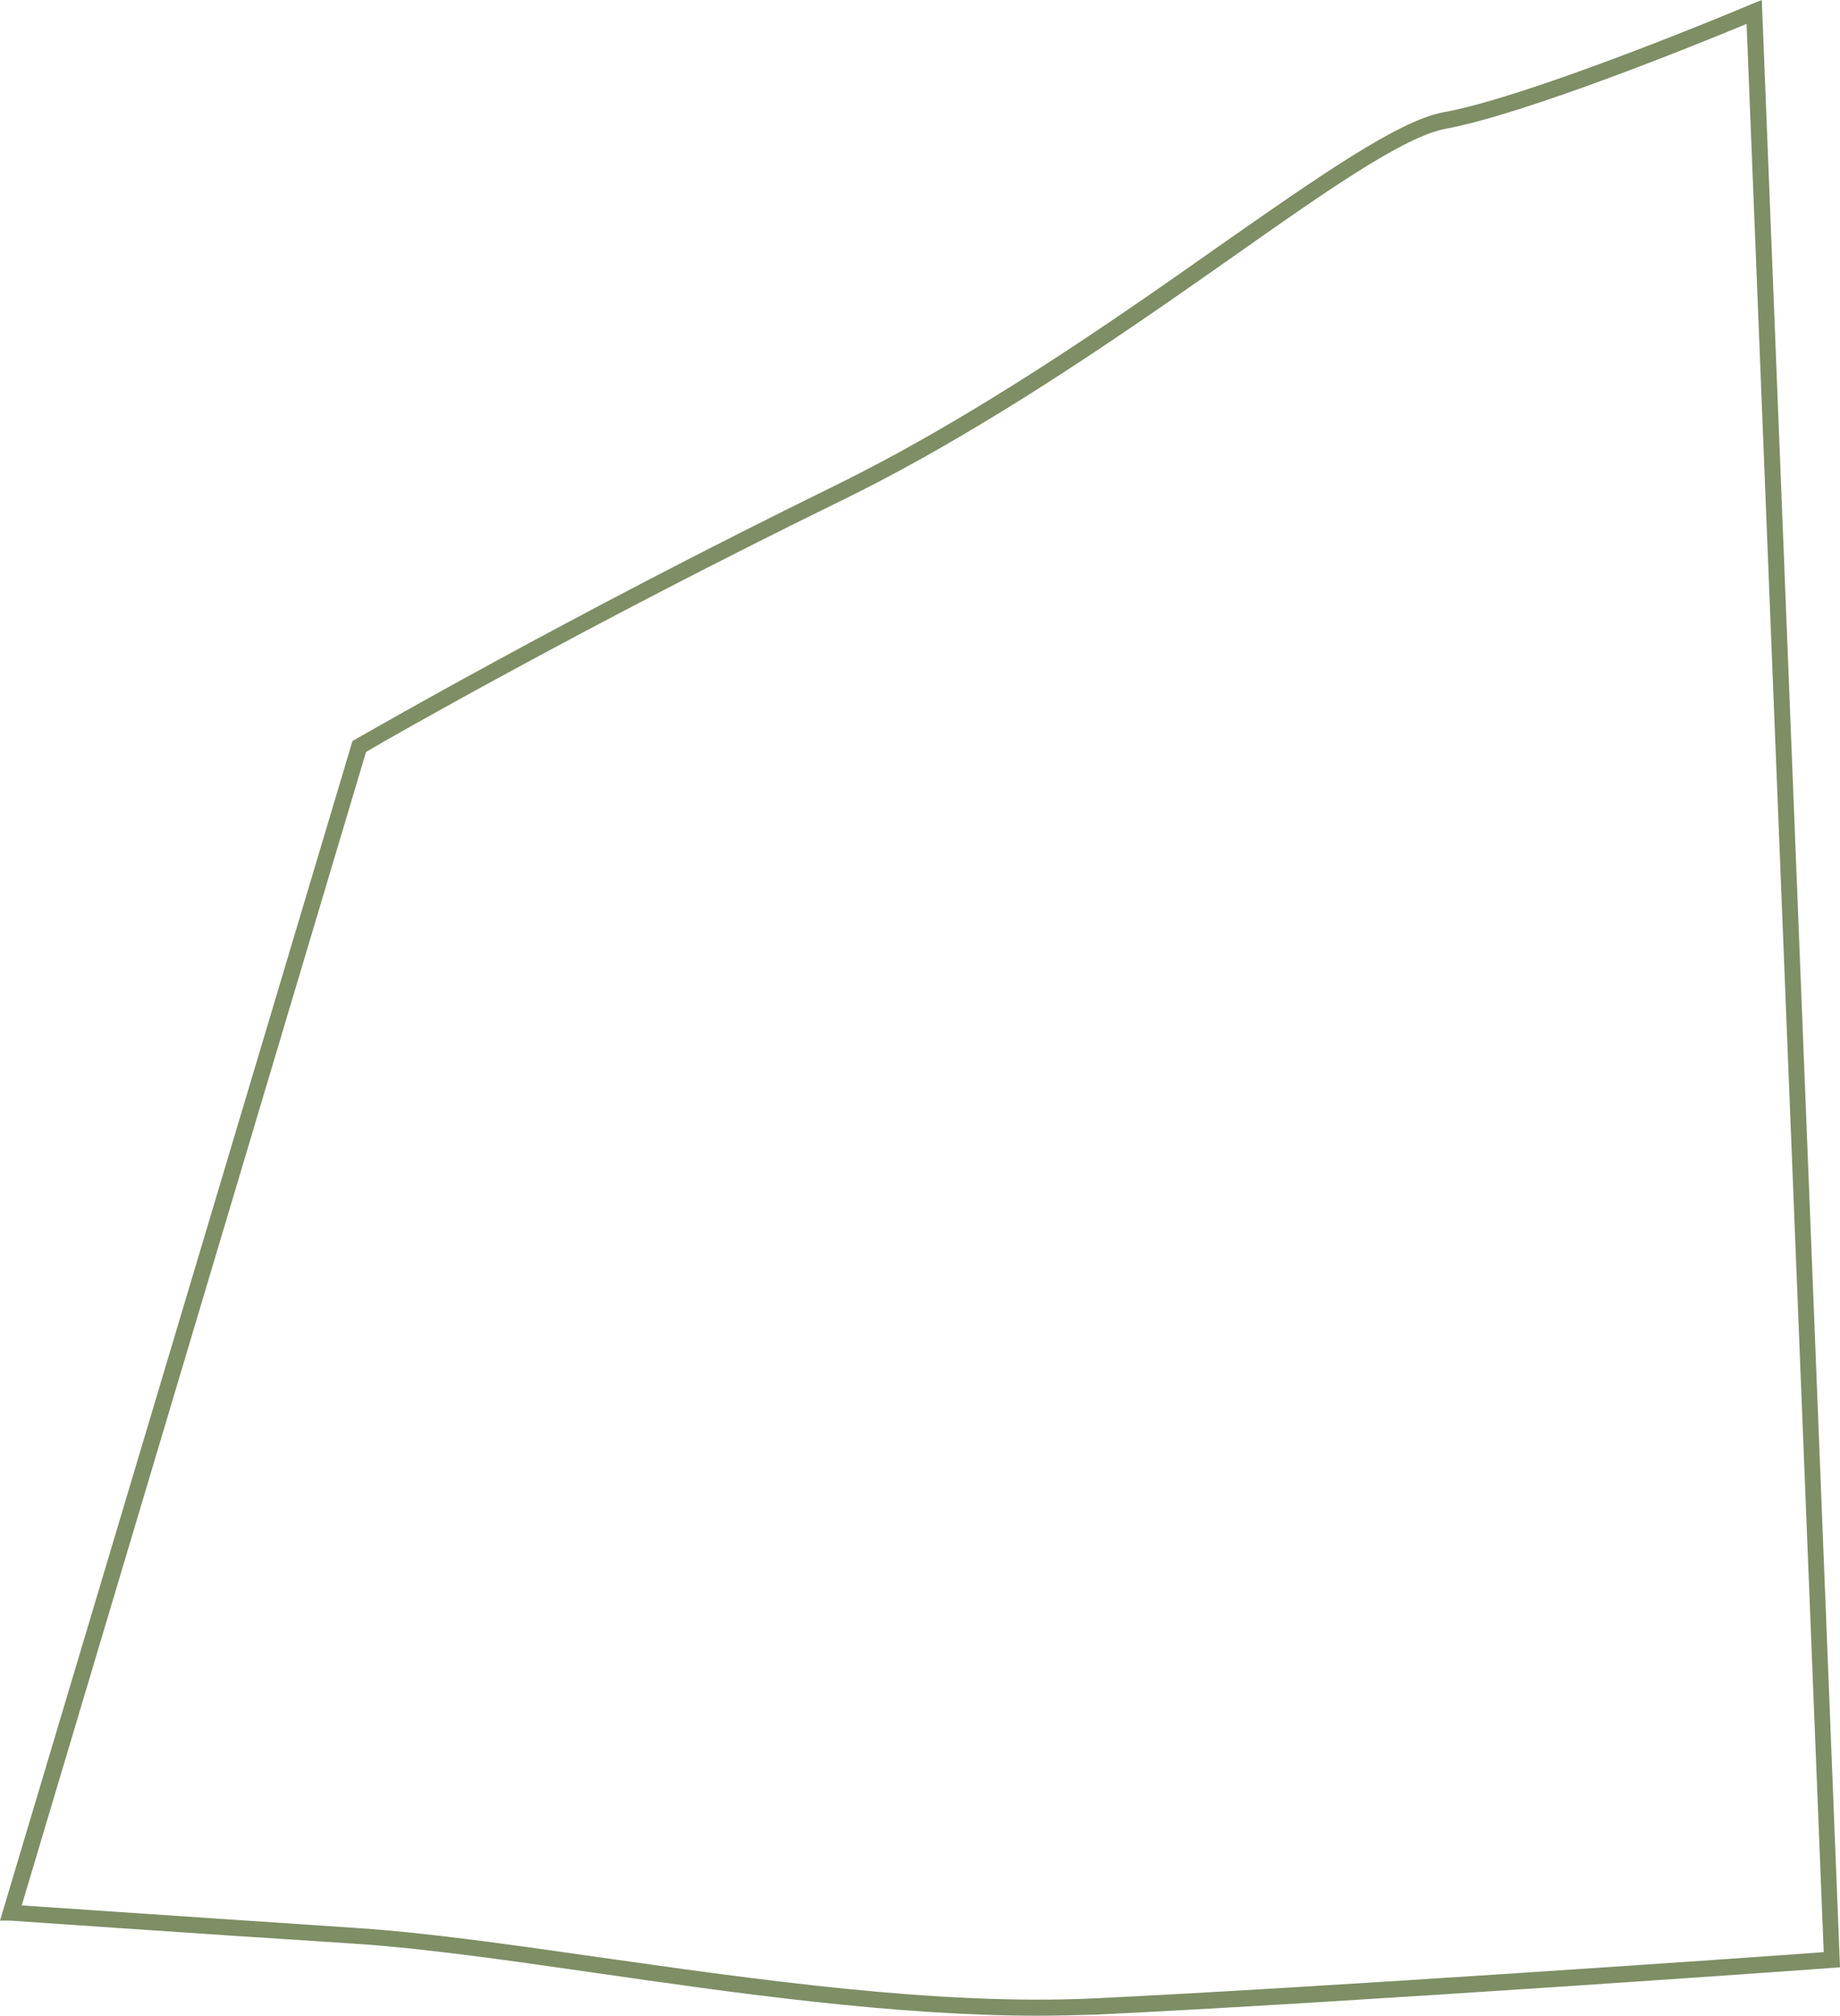 <?xml version="1.0" encoding="UTF-8"?><svg xmlns="http://www.w3.org/2000/svg" xmlns:xlink="http://www.w3.org/1999/xlink" height="371.0" preserveAspectRatio="xMidYMid meet" version="1.0" viewBox="0.0 0.0 338.8 371.0" width="338.8" zoomAndPan="magnify"><g id="change1_1"><path d="M191.1,371c-26.6,0-56-4.2-82.3-8c-15.9-2.3-31-4.4-42.7-5.2c-32.9-2.1-63.9-4.3-64.2-4.3L0,353.5 l64.9-217.1l0.5-0.3c0.4-0.2,38.7-22.4,88.1-46.6c26.1-12.8,51.1-30.2,71.1-44.3c18.3-12.8,32.8-22.9,41-24.5 C282,17.8,322,1,322.4,0.8l2-0.8l14.4,362.1l-1.5,0.1c-0.9,0.1-90.9,6.5-135.6,8.6C198.3,370.9,194.7,371,191.1,371z M4,350.7 c7.2,0.5,34,2.3,62.3,4.2c11.9,0.8,27,2.9,43,5.2c29.7,4.2,63.4,9.1,92.4,7.7c41.5-2,122.2-7.6,134.1-8.5L321.6,4.4 c-8.4,3.5-40.7,16.6-55.4,19.3c-7.6,1.4-21.8,11.3-39.8,24c-20.1,14.1-45.2,31.6-71.6,44.5c-46.2,22.6-82.7,43.4-87.4,46.2L4,350.7z" fill="#7E8E65"/></g></svg>